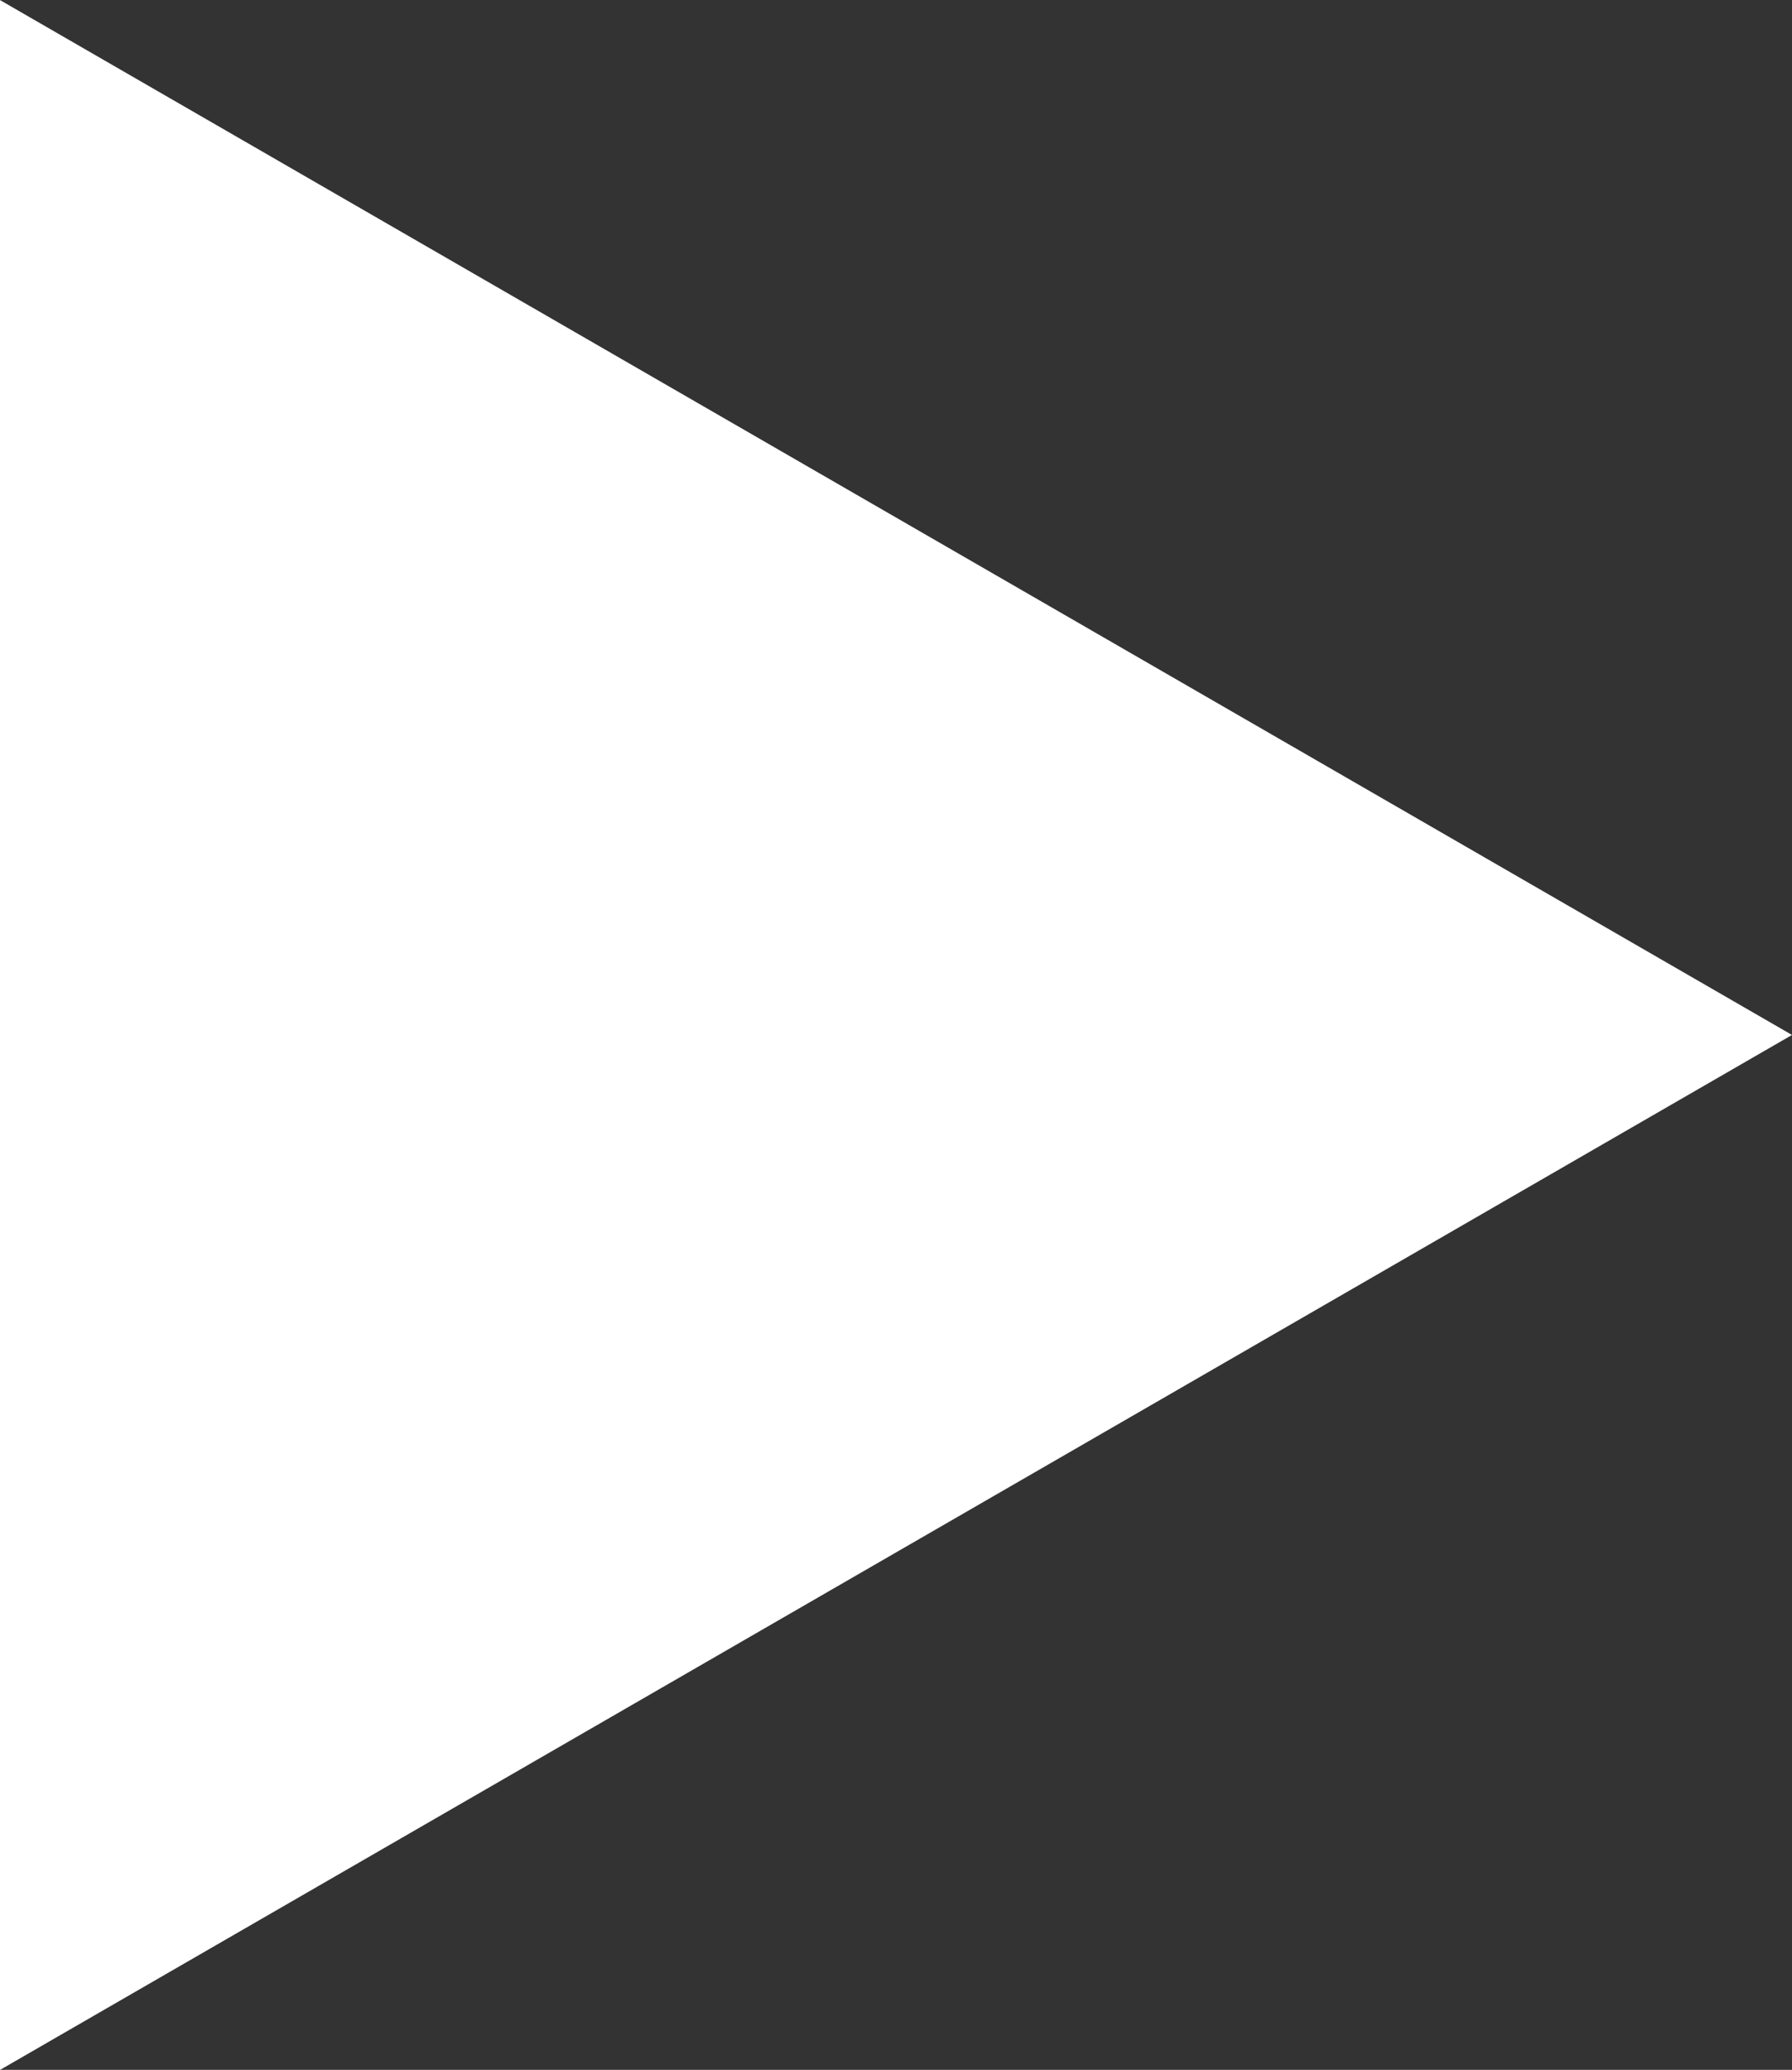 <svg xmlns="http://www.w3.org/2000/svg" width="22.5" height="25.981" viewBox="0 0 22.5 25.981">
  <rect x="0" y="0" width="22.5" height="25.981" fill="#333333" stroke="none"/>
  <path id="play_button" data-name="play button" d="M3575.5,549.162l-21-12.124v24.249Z" transform="translate(-3554 -536.171)" fill="#fff" stroke="#fff" stroke-miterlimit="10" stroke-width="1"/>
</svg>
